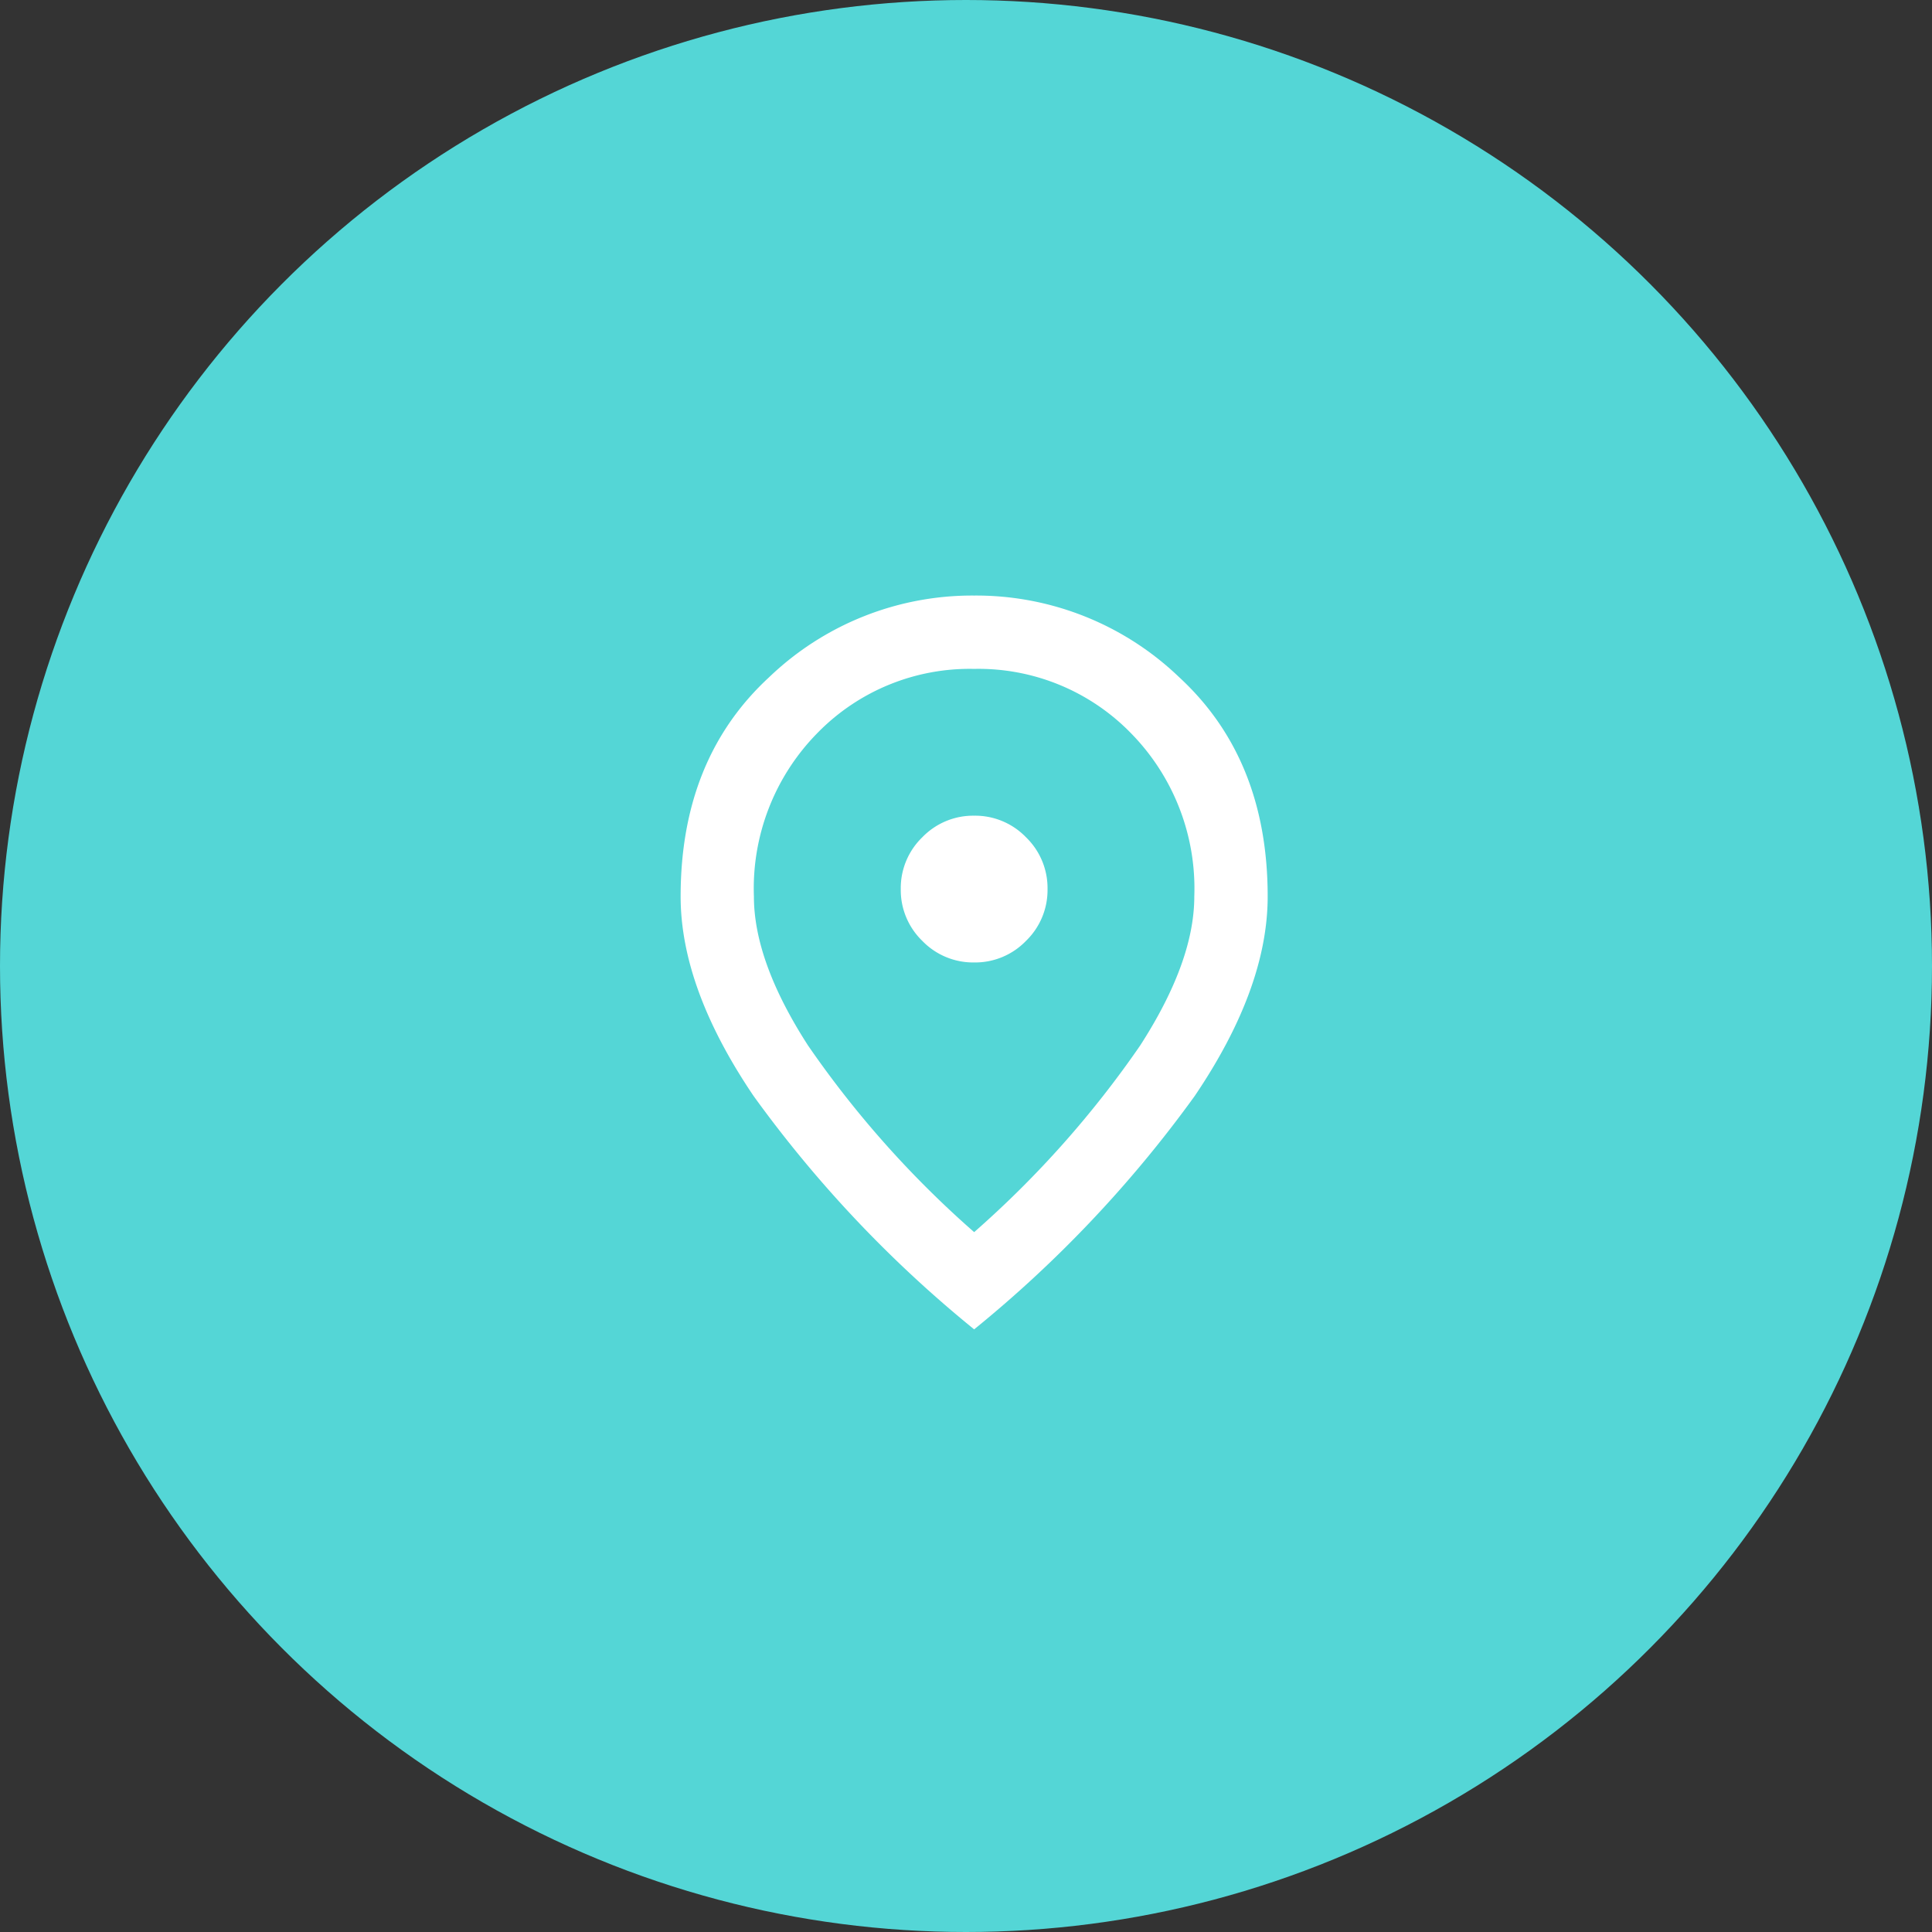 <?xml version="1.0" encoding="UTF-8"?> <svg xmlns="http://www.w3.org/2000/svg" id="Componente_12_1" data-name="Componente 12 – 1" width="109" height="109" viewBox="0 0 109 109"><rect x="0" y="0" width="109" height="109" fill="#333333" stroke="none"/><circle id="Elipse_1" data-name="Elipse 1" cx="54.5" cy="54.5" r="54.5" fill="#54d6d6"></circle><path id="location_on_24dp_5F6368_FILL0_wght400_GRAD0_opsz24" d="M176.56-859.3a3.987,3.987,0,0,0,2.924-1.216,3.987,3.987,0,0,0,1.216-2.924,3.986,3.986,0,0,0-1.216-2.924,3.986,3.986,0,0,0-2.924-1.216,3.986,3.986,0,0,0-2.924,1.216,3.986,3.986,0,0,0-1.216,2.924,3.987,3.987,0,0,0,1.216,2.924A3.987,3.987,0,0,0,176.56-859.3Zm0,15.215a56.966,56.966,0,0,0,9.367-10.531q3.053-4.735,3.053-8.409a12.5,12.5,0,0,0-3.6-9.237,12,12,0,0,0-8.823-3.6,12,12,0,0,0-8.823,3.6,12.5,12.5,0,0,0-3.6,9.237q0,3.674,3.053,8.409A56.966,56.966,0,0,0,176.56-844.085Zm0,5.485a68.811,68.811,0,0,1-12.446-13.17Q160-857.851,160-863.026q0-7.762,4.994-12.368A16.543,16.543,0,0,1,176.56-880a16.543,16.543,0,0,1,11.566,4.606q4.994,4.606,4.994,12.368,0,5.175-4.114,11.256A68.812,68.812,0,0,1,176.56-838.6ZM176.56-863.44Z" transform="translate(-121.6 913.6)" fill="#fff"></path></svg> 